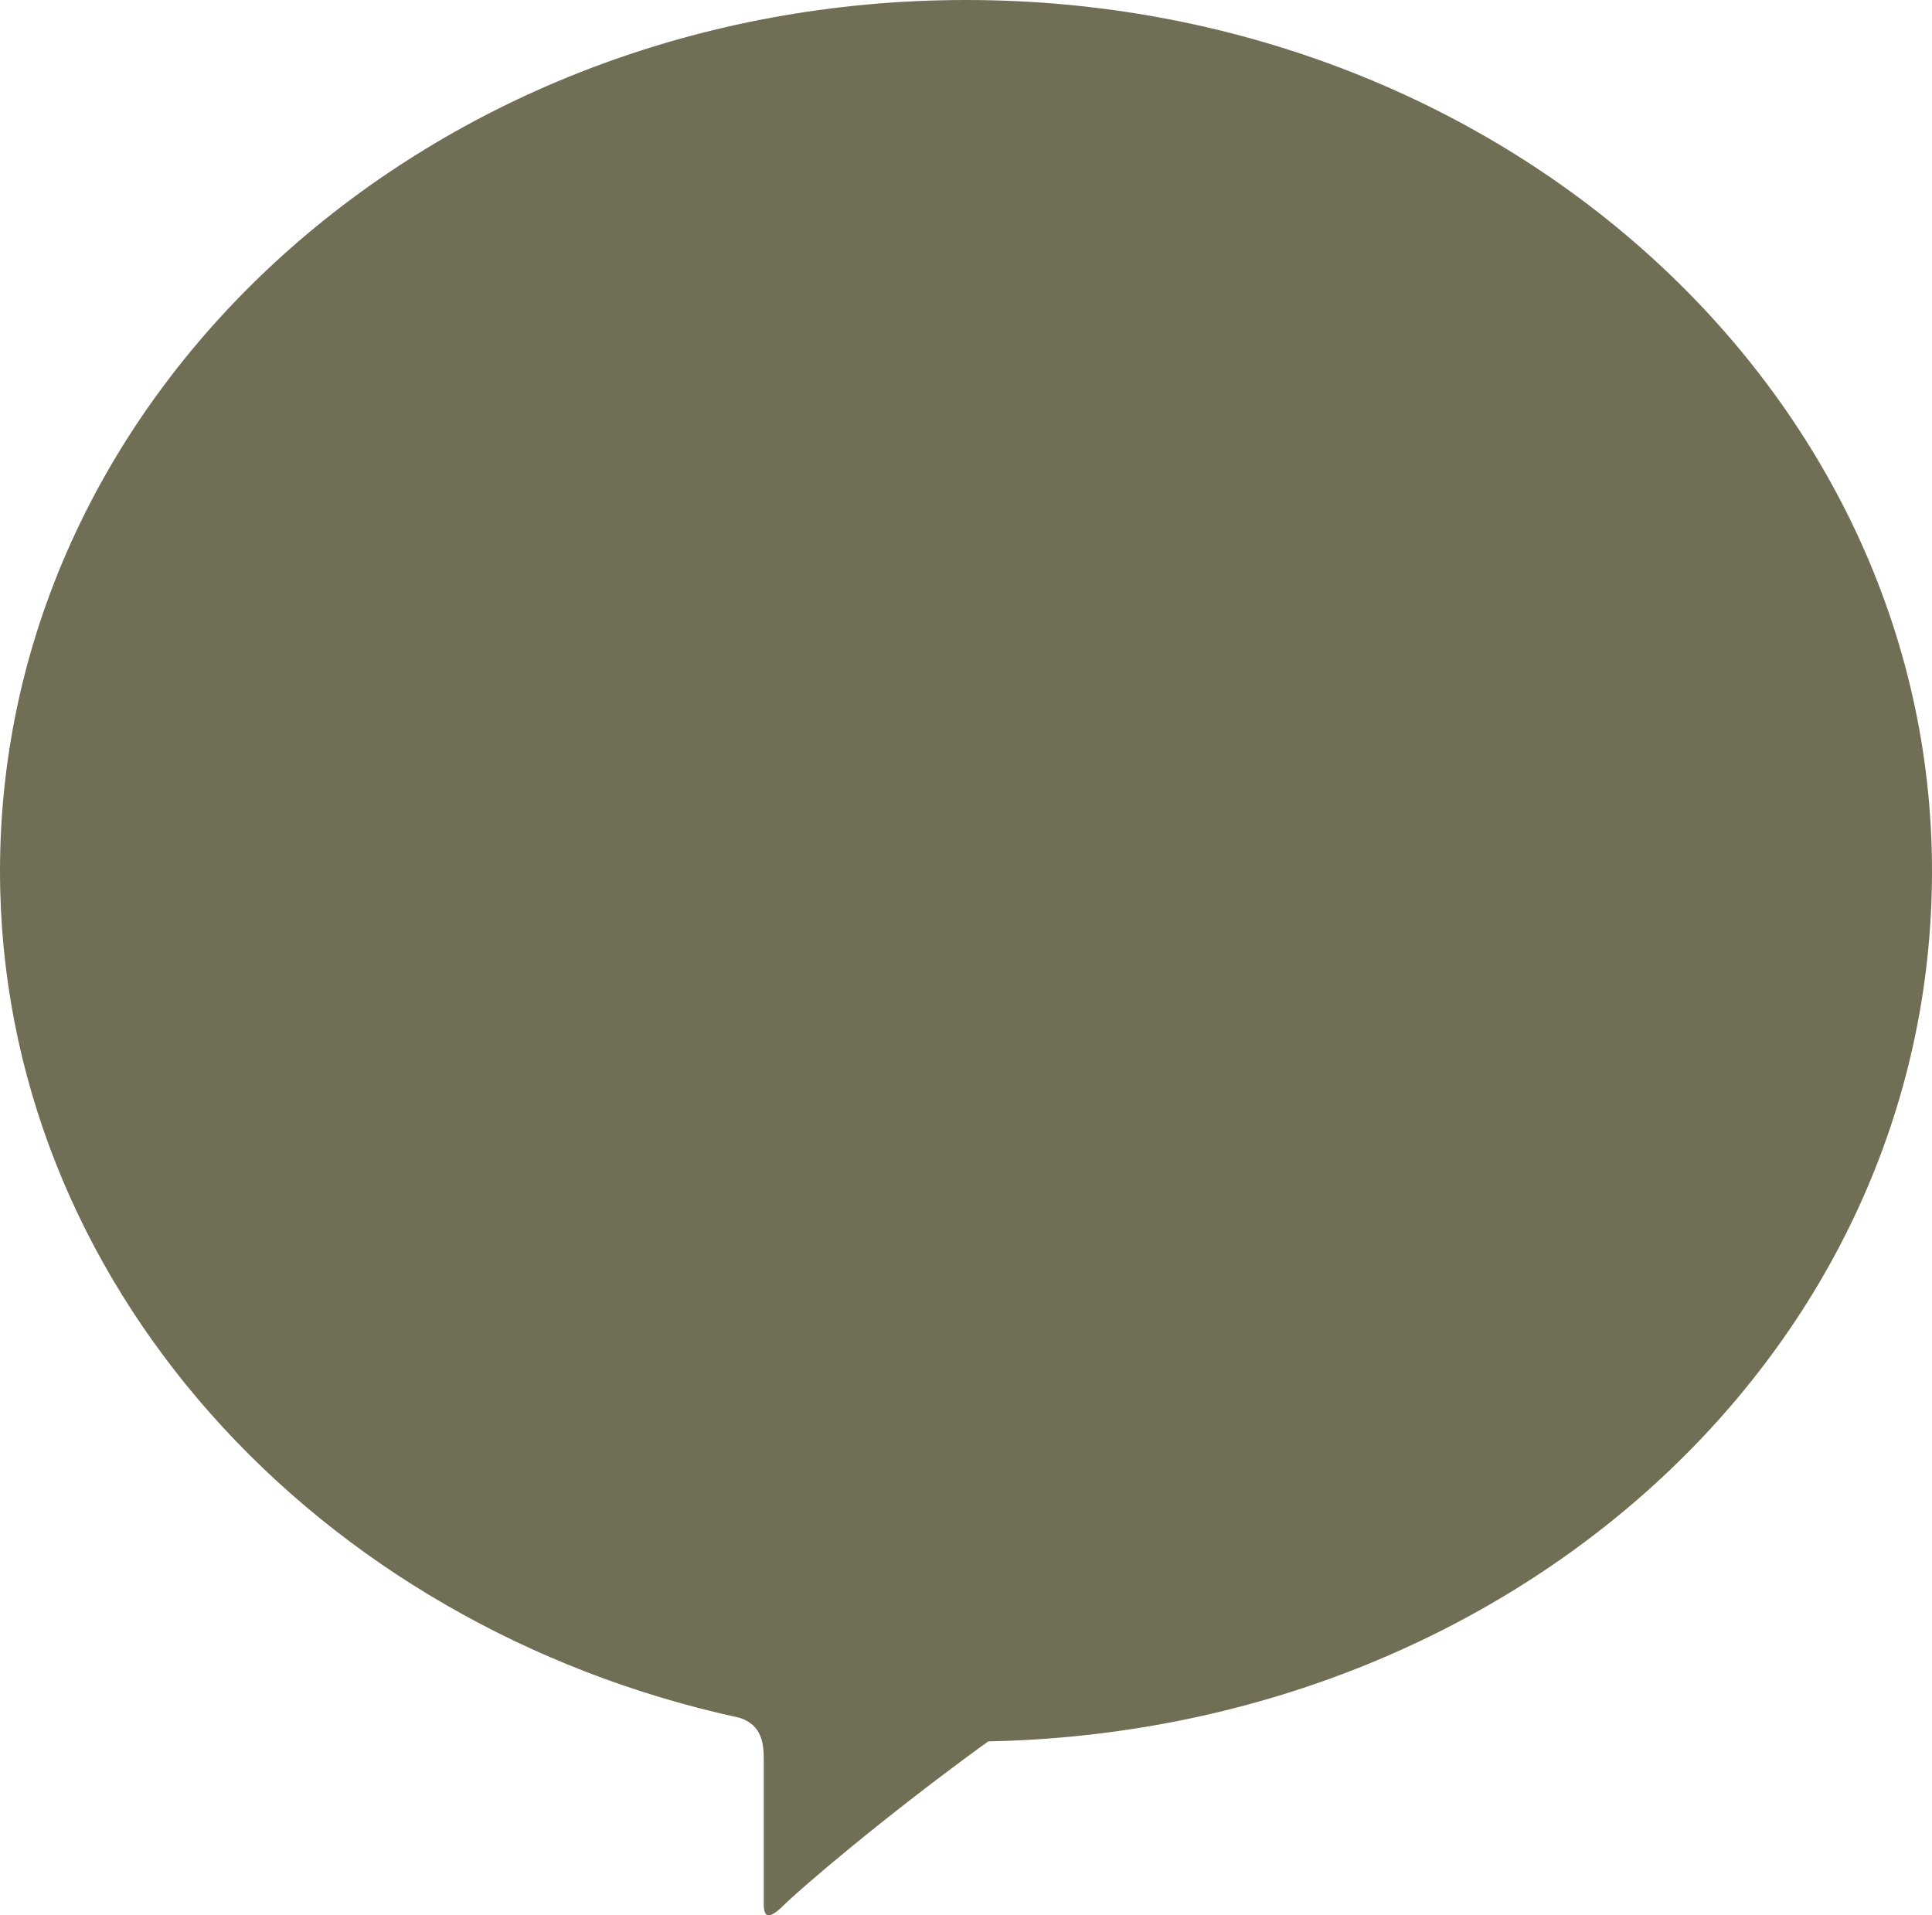 <?xml version="1.0" encoding="UTF-8"?><svg xmlns="http://www.w3.org/2000/svg" viewBox="0 0 60 59.48"><defs><style>.d{fill:#716e56;}</style></defs><g id="a"/><g id="b"><g id="c"><path class="d" d="M30.69,54.08c-3.34,2.42-5.91,4.65-6.31,5.05-.54,.54-.66,.39-.66,0v-4.48c0-.51-.06-1.07-.74-1.3C9.81,50.5,0,39.81,0,27.05,0,12.11,13.43,0,30,0c16.57,0,30,12.11,30,27.05s-13.06,26.71-29.31,27.03Z"/></g></g></svg>